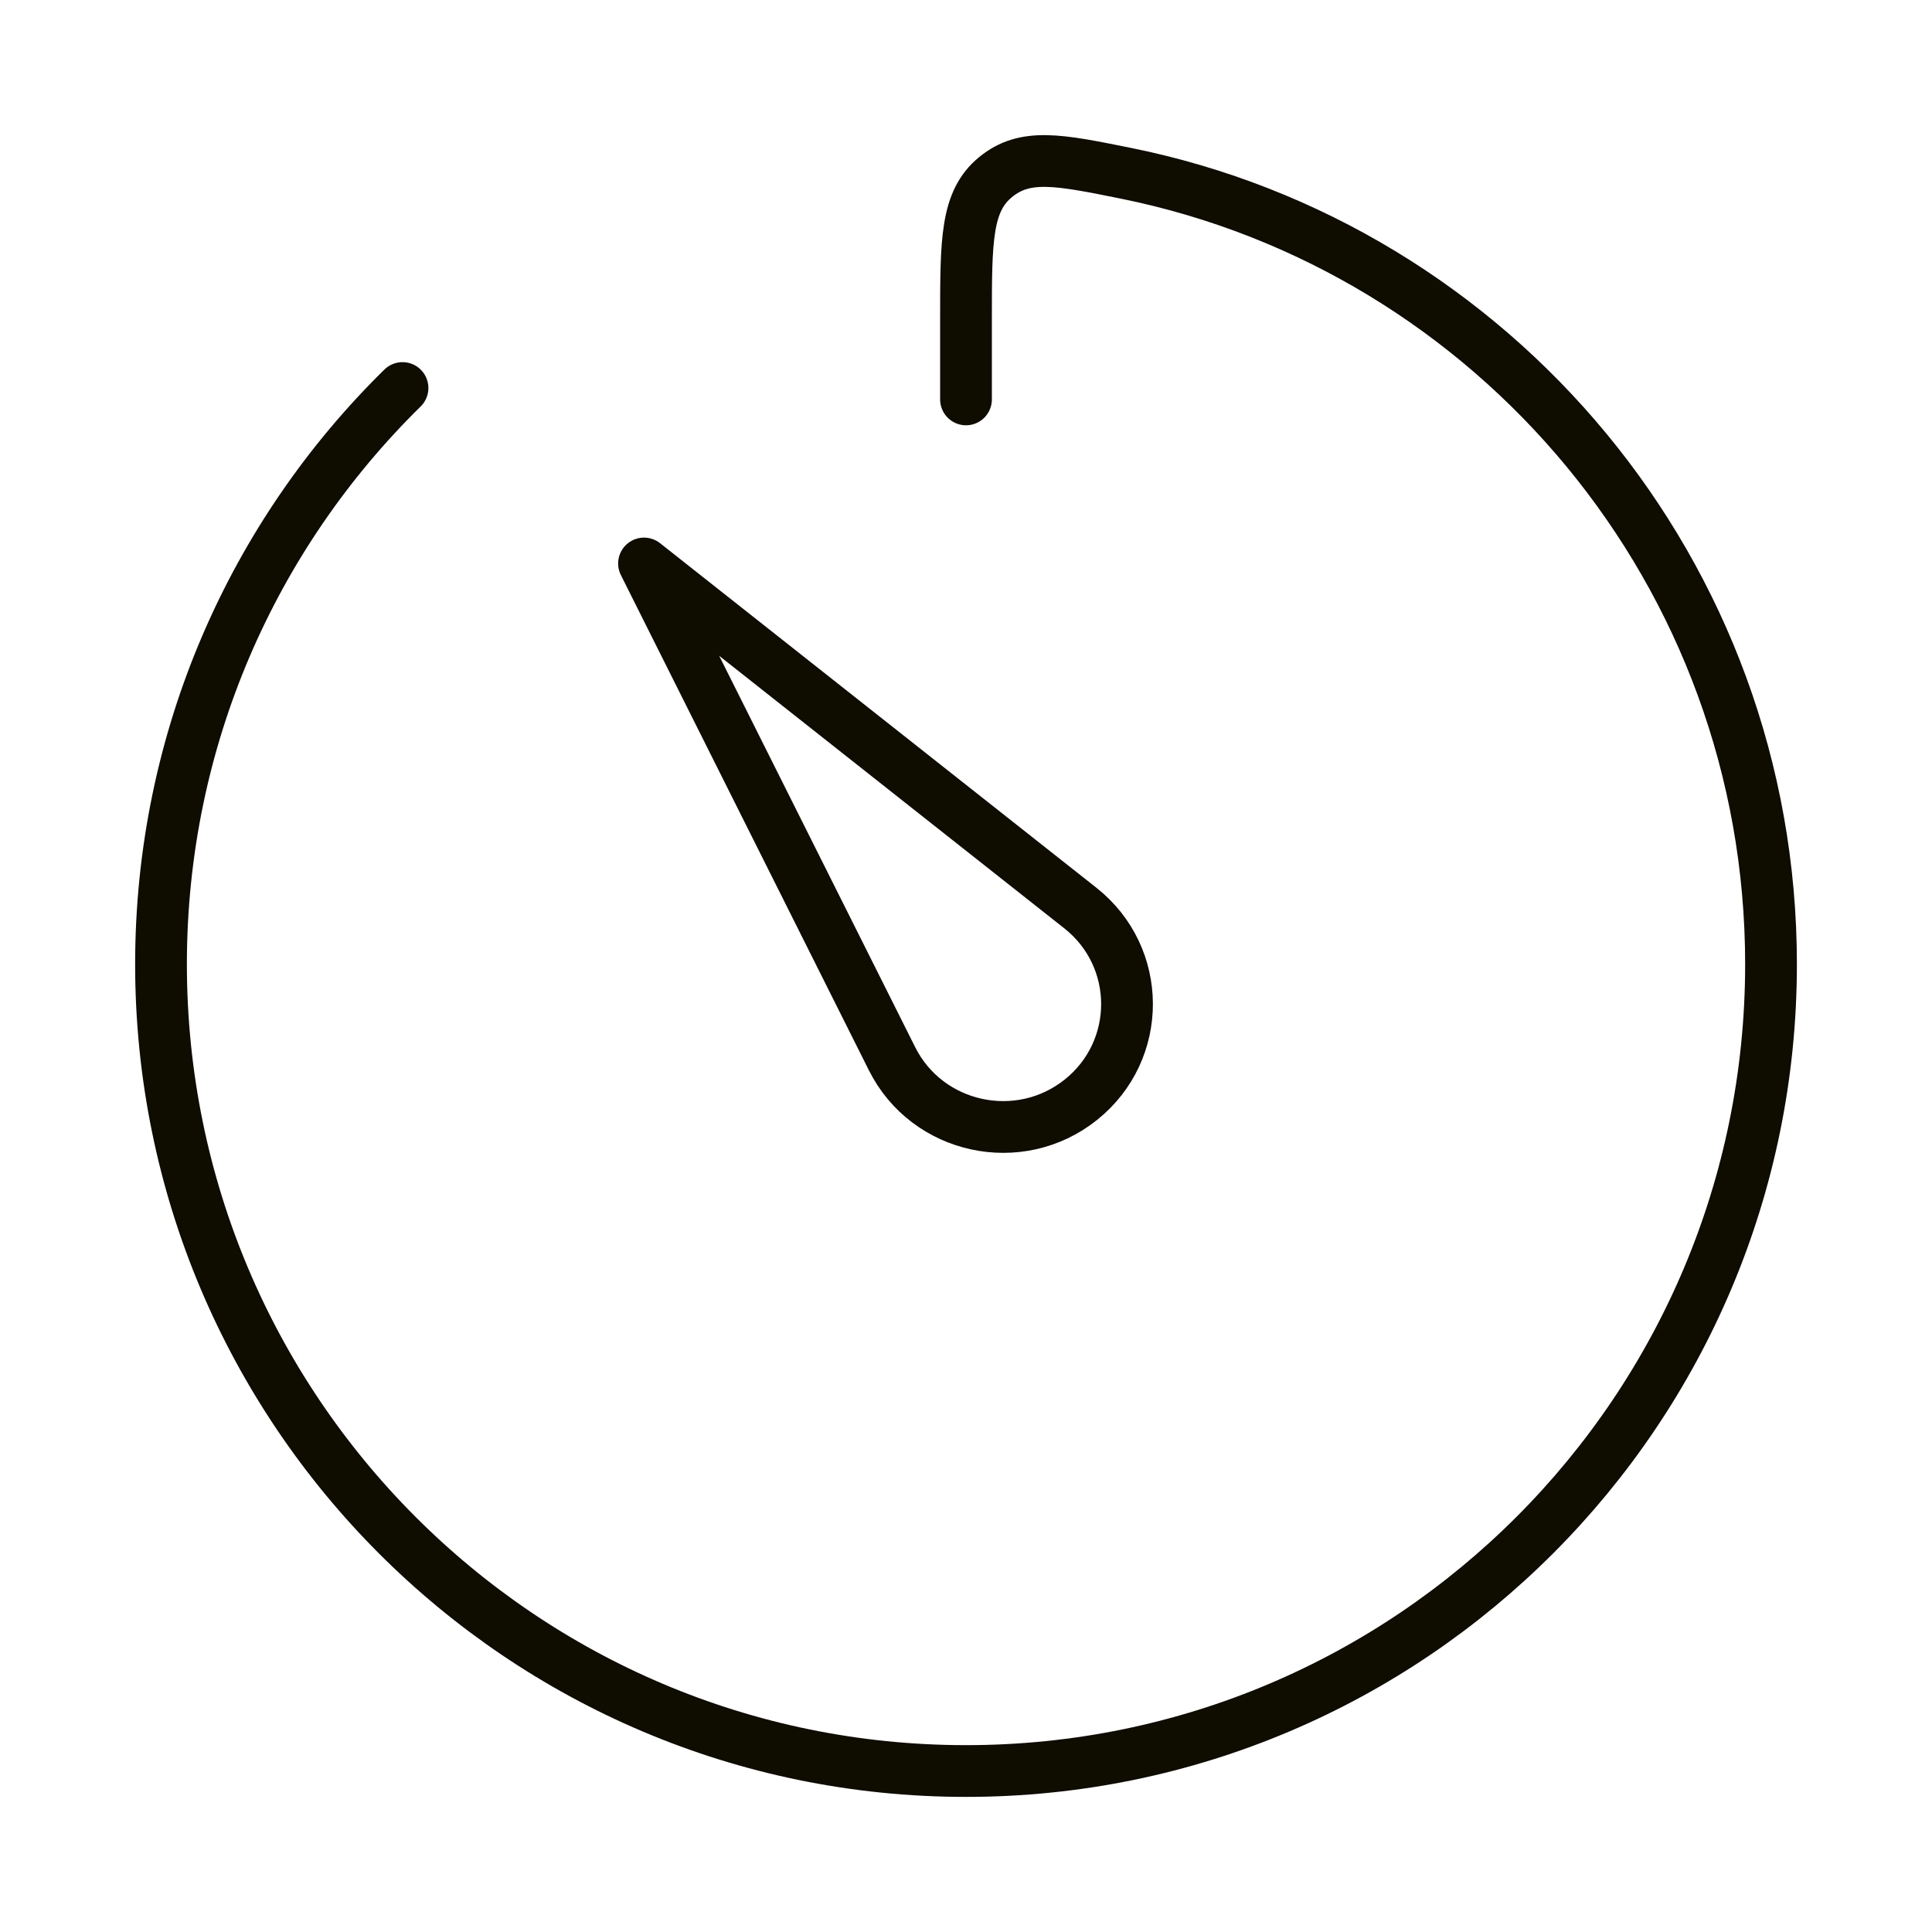 <svg width="56" height="56" viewBox="0 0 56 56" fill="none" xmlns="http://www.w3.org/2000/svg">
<path d="M25.856 30.688L18.667 16.333L31.313 26.319C33.111 27.738 33.12 30.443 31.332 31.875C29.544 33.306 26.878 32.728 25.856 30.688Z" stroke="#0F0C00" stroke-width="1.5" stroke-linecap="round" stroke-linejoin="round"/>
<path d="M11.667 11.247C7.347 15.491 4.667 21.406 4.667 27.948C4.667 40.863 15.114 51.334 28 51.334C40.887 51.334 51.334 40.863 51.334 27.948C51.334 16.623 43.303 7.179 32.637 5.023C30.686 4.629 29.711 4.432 28.856 5.134C28 5.836 28 6.97 28 9.239V11.577" stroke="#0F0C00" stroke-width="1.5" stroke-linecap="round" stroke-linejoin="round"/>
</svg>
